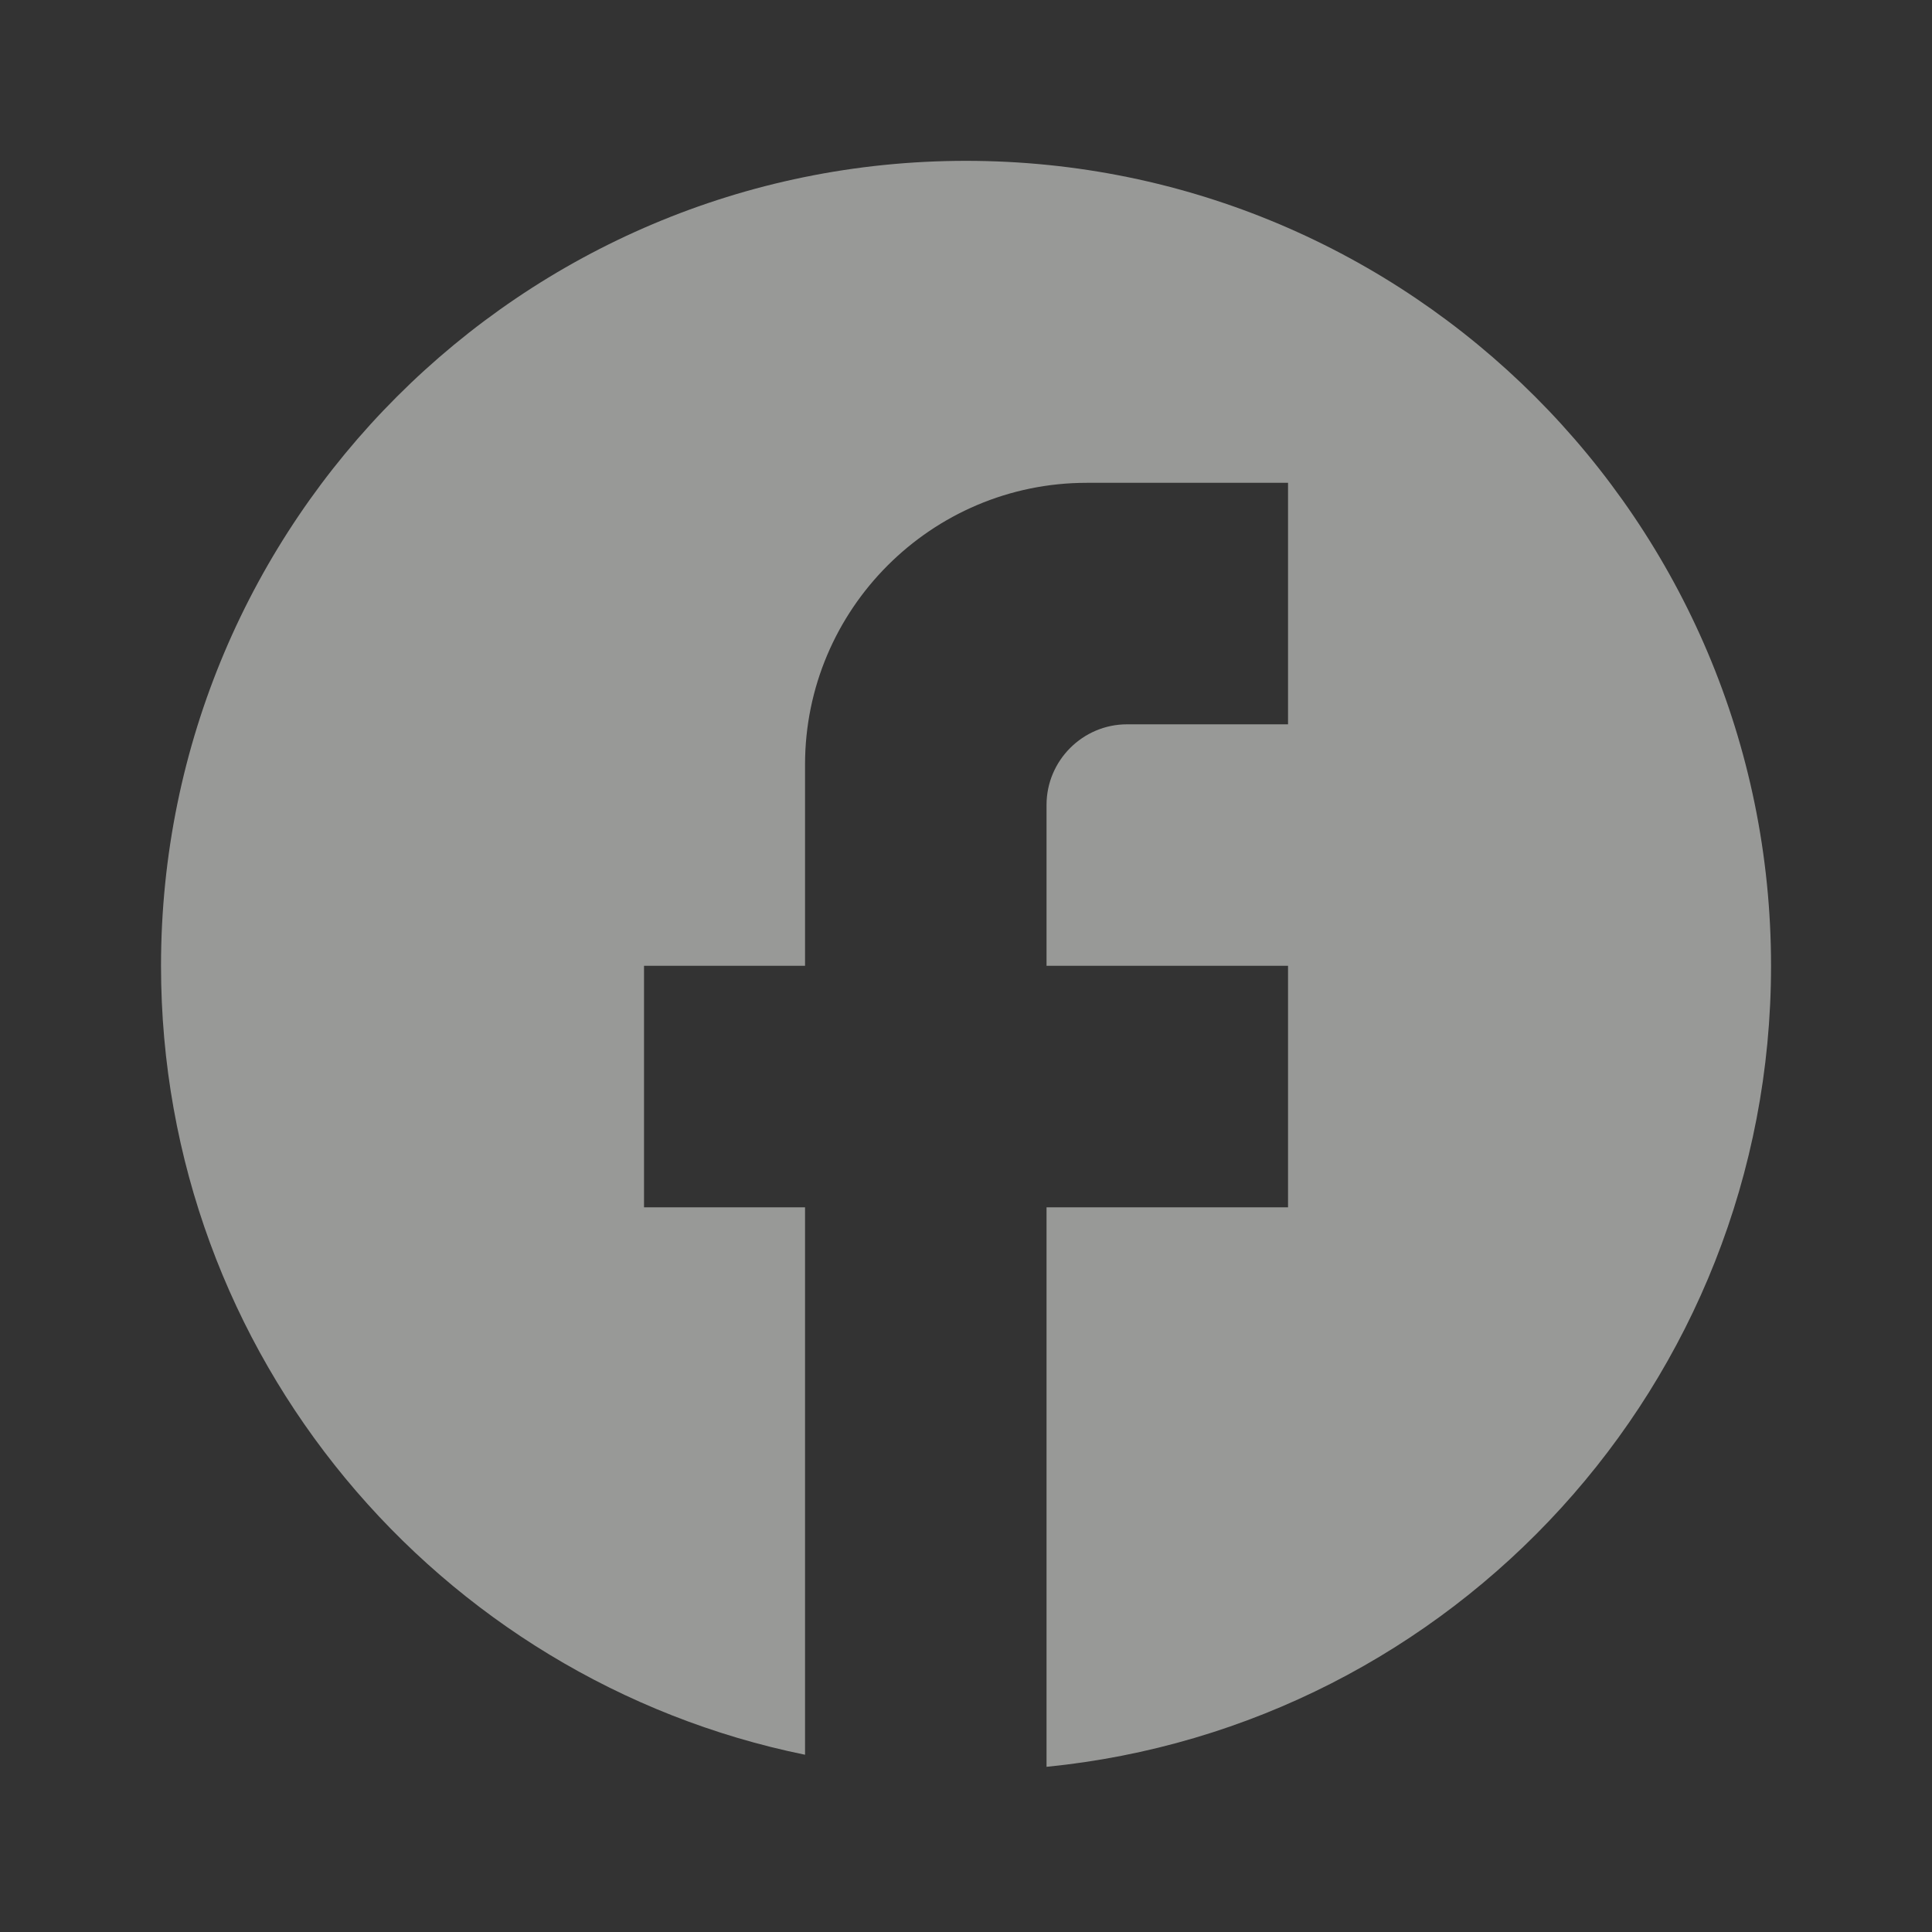 <svg width="32" height="32" viewBox="0 0 32 32" fill="none" xmlns="http://www.w3.org/2000/svg">
<rect x="0" y="0" width="32" height="32" fill="#333333" stroke="none"/>
<path d="M29.334 15.997C29.334 8.637 23.36 2.664 16 2.664C8.64 2.664 2.667 8.637 
2.667 15.997C2.667 22.451 7.254 27.824 13.334 29.064V19.997H10.667V15.997H13.334V12.664C13.334 
10.091 15.427 7.997 18 7.997H21.334V11.997H18.667C17.934 11.997 17.334 12.597 17.334 
13.331V15.997H21.334V19.997H17.334V29.264C24.067 28.597 29.334 22.917 29.334 15.997Z" fill="#FEFFFD" 
fill-opacity= "0.5"/>
</svg>
